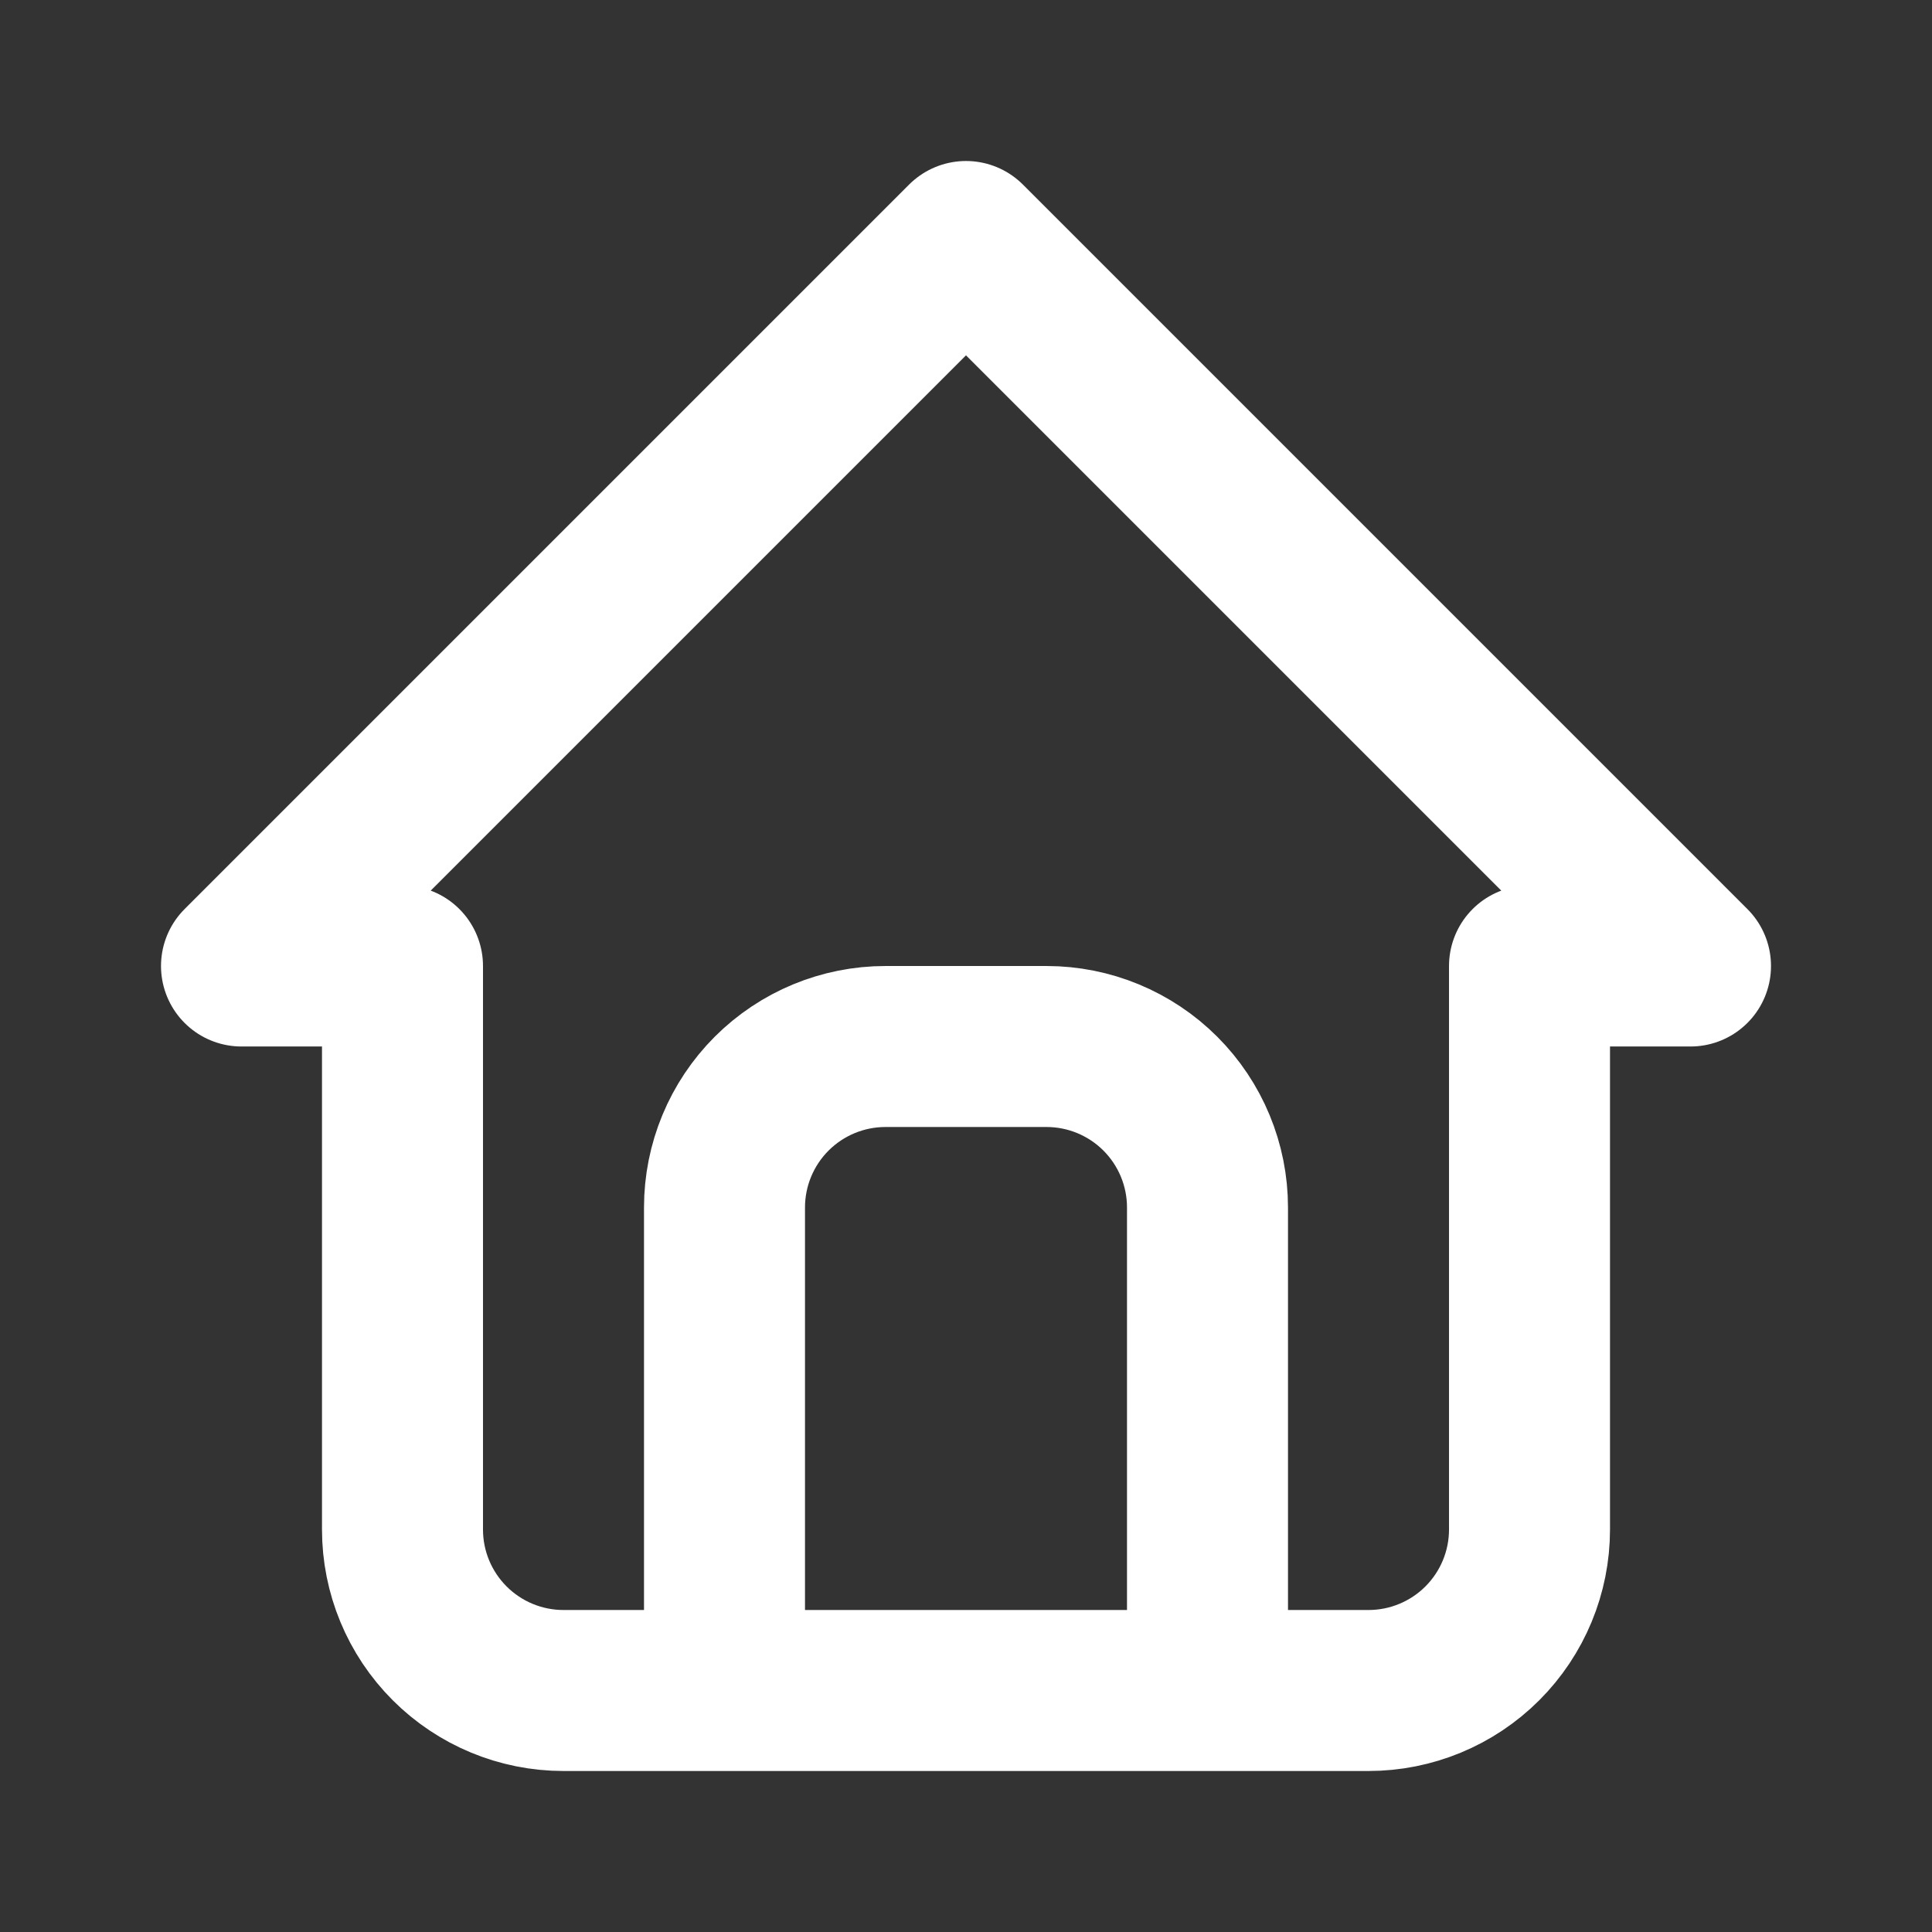 <?xml version="1.0" encoding="UTF-8"?> <svg xmlns="http://www.w3.org/2000/svg" width="100" height="100" viewBox="0 0 100 100" fill="none"><rect x="0" y="0" width="100" height="100" fill="#333333" stroke="none"/><path d="M37.5 87.5V62.5C37.5 60.29 38.378 58.17 39.941 56.607C41.504 55.045 43.623 54.167 45.833 54.167H54.167C56.377 54.167 58.496 55.045 60.059 56.607C61.622 58.17 62.5 60.29 62.5 62.5V87.5M20.833 50H12.5L50 12.5L87.5 50H79.167V79.167C79.167 81.377 78.289 83.496 76.726 85.059C75.163 86.622 73.043 87.5 70.833 87.5H29.167C26.956 87.5 24.837 86.622 23.274 85.059C21.711 83.496 20.833 81.377 20.833 79.167V50Z" stroke="white" stroke-width="8.333" stroke-linecap="round" stroke-linejoin="round"></path></svg> 